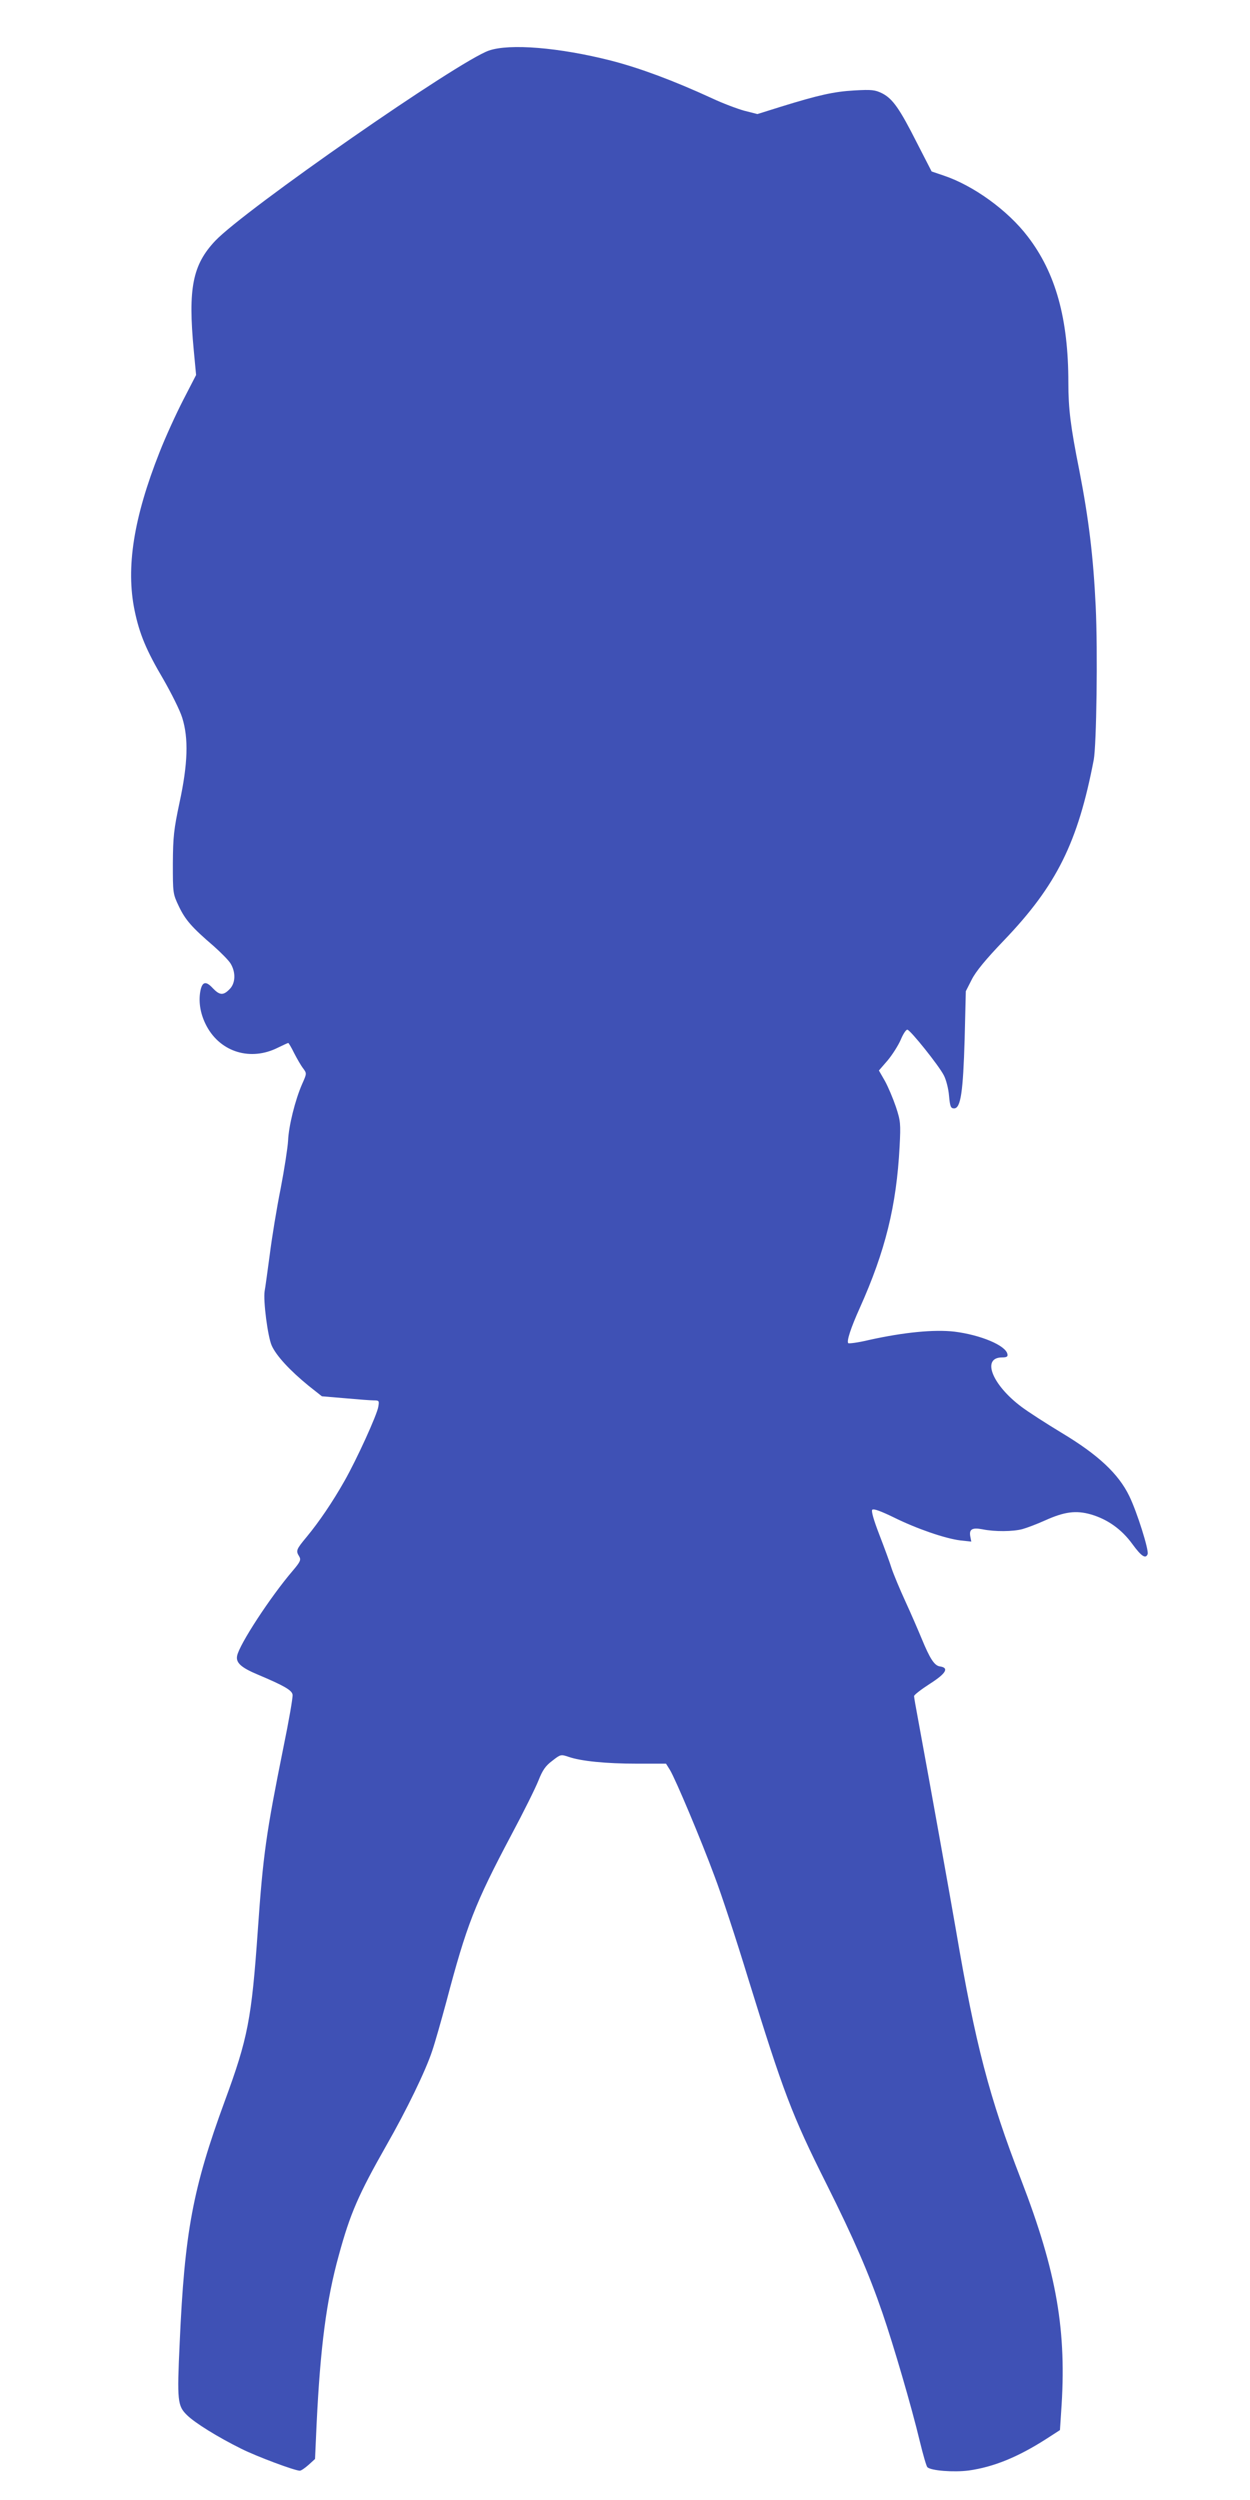 <?xml version="1.0" standalone="no"?>
<!DOCTYPE svg PUBLIC "-//W3C//DTD SVG 20010904//EN"
 "http://www.w3.org/TR/2001/REC-SVG-20010904/DTD/svg10.dtd">
<svg version="1.0" xmlns="http://www.w3.org/2000/svg"
 width="640pt" height="1280pt" viewBox="0 0 640 1280"
 preserveAspectRatio="xMidYMid meet">
<g transform="translate(0,1280) scale(0.1,-0.1)"
fill="#3f51b5" stroke="none">
<path d="M2503 12541 c-156 -54 -1249 -814 -1401 -974 -116 -123 -140 -243
-110 -560 l12 -127 -66 -128 c-36 -70 -91 -190 -121 -267 -133 -336 -173 -591
-128 -810 25 -121 60 -205 148 -354 40 -70 84 -157 96 -196 33 -105 29 -236
-14 -435 -29 -137 -33 -173 -34 -310 0 -153 0 -156 31 -221 33 -69 66 -107
178 -203 37 -33 77 -73 87 -90 27 -45 25 -101 -6 -131 -32 -33 -51 -31 -86 6
-36 39 -55 33 -64 -20 -9 -56 2 -117 33 -175 72 -134 226 -180 365 -110 27 13
50 24 53 24 2 0 16 -23 30 -52 15 -29 35 -64 46 -78 19 -26 19 -26 -5 -80 -36
-82 -69 -216 -72 -290 -2 -36 -19 -146 -38 -245 -20 -99 -45 -252 -56 -340
-12 -88 -23 -171 -26 -185 -8 -50 16 -234 36 -279 23 -52 93 -128 190 -207
l67 -53 118 -10 c66 -6 132 -11 148 -11 27 0 28 -2 23 -32 -6 -41 -111 -271
-173 -380 -61 -108 -131 -211 -194 -287 -54 -65 -56 -71 -38 -100 10 -17 6
-27 -33 -73 -114 -133 -274 -378 -285 -436 -7 -35 20 -60 106 -96 135 -57 175
-80 178 -103 2 -13 -19 -134 -47 -270 -88 -437 -104 -548 -131 -936 -32 -456
-51 -553 -169 -874 -164 -447 -206 -672 -231 -1238 -14 -300 -11 -323 38 -371
41 -40 157 -112 278 -172 78 -39 273 -112 299 -112 7 0 27 14 45 30 l33 30 8
178 c19 393 50 636 114 866 58 213 101 311 243 561 104 182 202 384 235 485
14 41 46 154 72 250 104 394 146 502 333 855 62 116 124 241 139 279 21 53 36
75 71 101 42 33 44 33 83 20 63 -22 190 -35 351 -35 l148 0 20 -32 c29 -48
160 -359 229 -546 34 -89 111 -323 171 -520 181 -585 224 -700 402 -1055 140
-280 217 -458 286 -659 57 -166 149 -480 192 -660 16 -66 33 -125 38 -130 18
-18 135 -27 212 -17 127 18 251 68 399 163 l68 44 6 92 c30 415 -22 715 -205
1190 -163 421 -234 693 -333 1275 -31 179 -127 716 -195 1085 -11 58 -20 110
-20 116 0 6 36 34 81 63 83 53 100 82 51 89 -28 4 -51 40 -93 142 -17 41 -54
127 -83 190 -29 63 -61 140 -71 170 -9 30 -38 108 -63 173 -29 75 -42 121 -36
127 7 7 46 -8 110 -39 117 -58 262 -108 341 -118 l56 -6 -5 26 c-7 37 9 47 62
37 63 -13 157 -12 205 1 22 6 75 26 117 45 98 44 157 52 234 30 85 -25 157
-76 212 -152 46 -63 68 -77 78 -51 7 20 -54 215 -94 297 -55 114 -160 212
-345 323 -81 49 -174 109 -207 134 -151 113 -206 253 -99 253 23 0 30 4 27 17
-8 44 -136 98 -271 115 -104 12 -259 -3 -439 -43 -54 -13 -101 -19 -105 -16
-9 10 13 78 59 180 131 292 188 523 204 827 6 117 5 130 -19 203 -15 44 -40
103 -56 132 l-31 54 45 52 c24 29 54 76 67 106 12 29 27 52 34 51 17 -4 161
-184 186 -233 12 -22 24 -69 27 -105 5 -56 9 -65 26 -65 34 0 46 84 54 355 l6
245 30 59 c21 42 72 104 166 202 269 281 378 501 459 924 14 76 21 553 10 785
-12 252 -35 445 -84 697 -45 225 -56 316 -56 449 0 328 -65 562 -208 748 -102
134 -278 261 -430 312 l-62 21 -75 146 c-89 176 -124 226 -178 254 -37 18 -53
20 -142 15 -105 -6 -182 -23 -379 -84 l-118 -37 -67 17 c-36 10 -111 38 -166
64 -198 91 -370 155 -518 193 -264 67 -518 88 -624 51z"/>
</g>
</svg>
